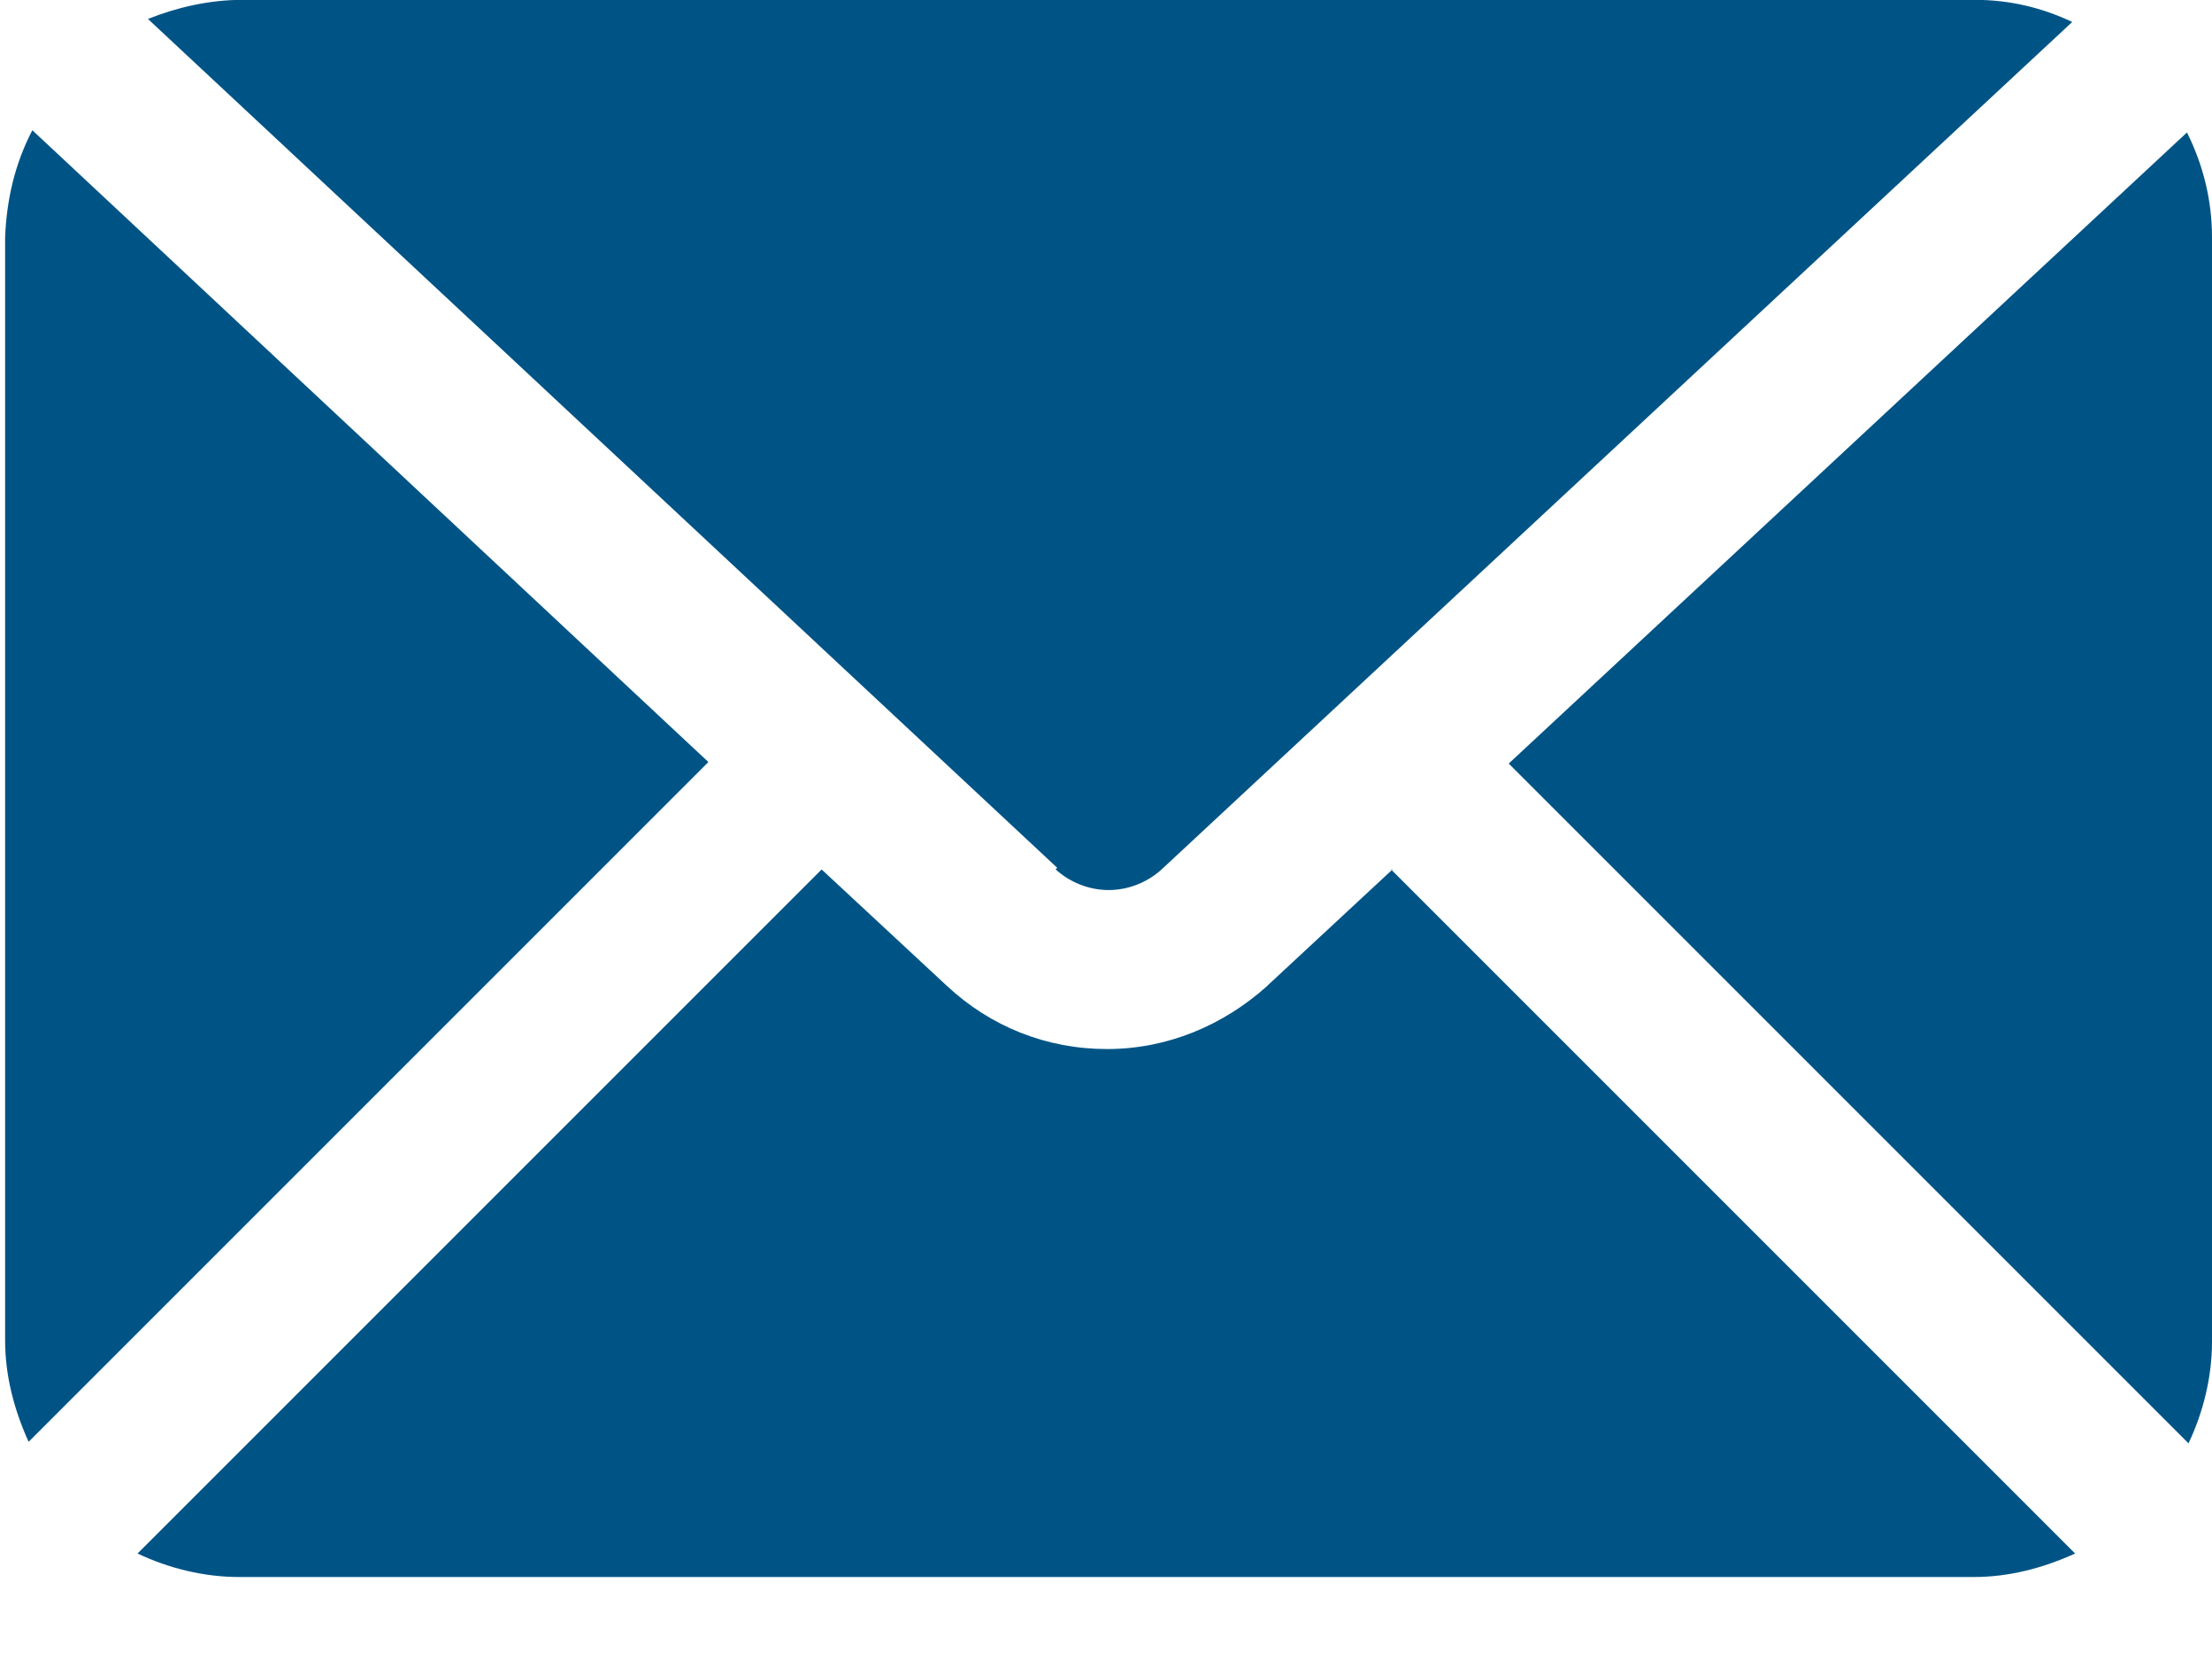 <?xml version="1.0" encoding="UTF-8"?> <svg xmlns="http://www.w3.org/2000/svg" xmlns:xlink="http://www.w3.org/1999/xlink" height="12" viewBox="0 0 16 12" width="16"><mask id="a" fill="#fff"><path d="m.037 0h.459v.533h-.459z" fill="#fff" fill-rule="evenodd"></path></mask><g fill="#005485" fill-rule="evenodd"><path d="m10.062 6.289.005.005.006-.005z"></path><path d="m9.168 7.13c-.319.287-.724.458-1.16.458-.436 0-.841-.16-1.16-.458l-.905-.841-4.948 4.948c.223.106.479.17.734.17h12.547c.255 0 .5-.064.734-.17l-4.943-4.943s-.899.835-.899.835"></path><path d="m15.819.958-4.906 4.565 4.917 4.917c.106-.223.17-.479.17-.734v-7.992c0-.266-.064-.521-.181-.756"></path><path d="m7.636 6.289c.106.096.245.149.383.149.138 0 .277-.053.383-.149l6.587-6.13c-.223-.106-.458-.16-.702-.16h-12.536c-.234 0-.468.053-.681.138l6.577 6.14s-.011.011-.011.011"></path><path d="m.234.942c-.128.245-.186.505-.197.772v7.981c0 .255.064.5.17.734l4.917-4.917z"></path><path d="m.229.267h.005-.011z" mask="url(#a)" transform="translate(0 .67)"></path></g></svg> 